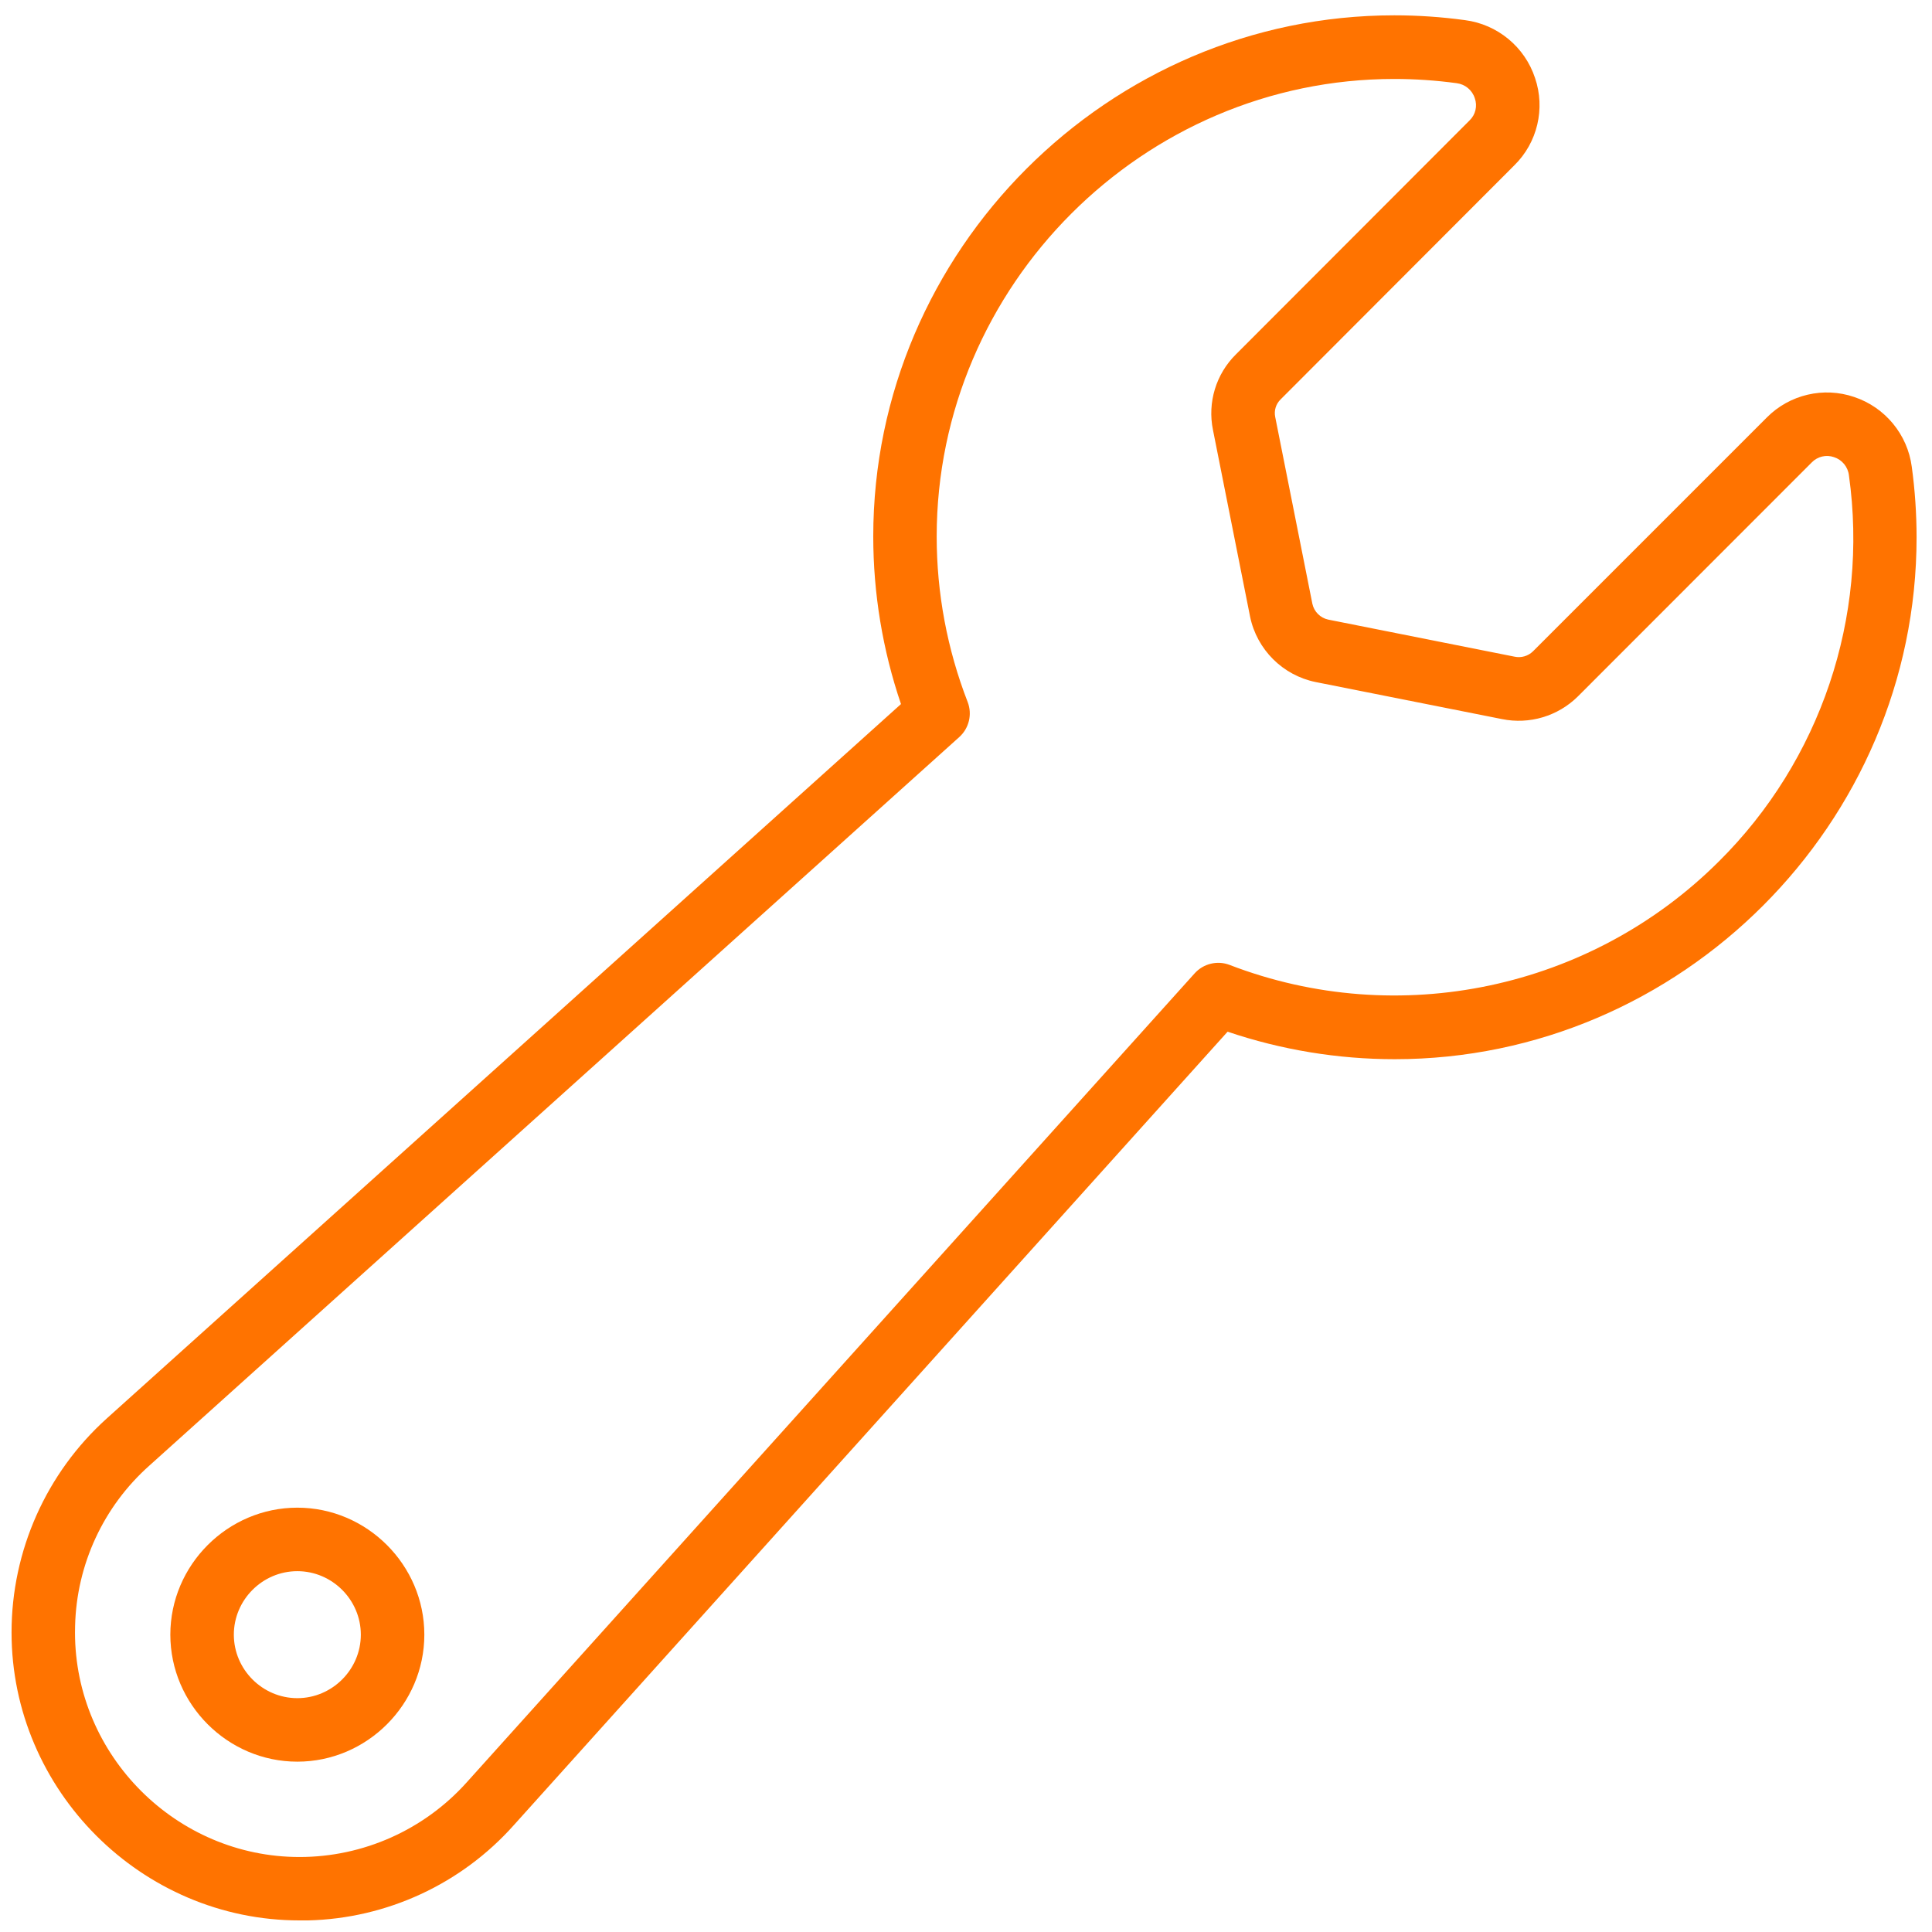 <?xml version="1.0" encoding="UTF-8" standalone="no"?><!DOCTYPE svg PUBLIC "-//W3C//DTD SVG 1.1//EN" "http://www.w3.org/Graphics/SVG/1.1/DTD/svg11.dtd"><svg width="100%" height="100%" viewBox="0 0 500 500" version="1.1" xmlns="http://www.w3.org/2000/svg" xmlns:xlink="http://www.w3.org/1999/xlink" xml:space="preserve" xmlns:serif="http://www.serif.com/" style="fill-rule:evenodd;clip-rule:evenodd;stroke-linejoin:round;stroke-miterlimit:2;"><rect id="Artboard1" x="0" y="0" width="500" height="500" style="fill:none;"/><g id="Icons"><g><path d="M479.88,102.747c-7.922,-2.712 -16.735,-0.648 -22.629,5.3l-60.532,60.532c-1.248,1.213 -3.021,1.728 -4.725,1.372l-48.248,-9.597c-2.055,-0.441 -3.668,-2.053 -4.108,-4.108l-9.614,-48.331c-0.347,-1.659 0.185,-3.384 1.405,-4.56l60.491,-60.582c5.965,-5.863 8.05,-14.664 5.349,-22.579c-2.647,-8.048 -9.708,-13.888 -18.11,-14.979c-6.07,-0.832 -12.19,-1.25 -18.317,-1.25c-73.973,0 -134.844,60.871 -134.844,134.844c0,14.762 2.424,29.425 7.176,43.402l-205.524,184.867c-15.69,14.127 -24.66,34.276 -24.66,55.389c0,40.888 33.646,74.534 74.534,74.534c0.009,0 2.171,-0 2.171,-0c20.397,-0.483 39.705,-9.416 53.277,-24.65l184.728,-205.351c13.938,4.714 28.554,7.119 43.268,7.119c74.081,0 135.041,-60.96 135.041,-135.041c0,-6.105 -0.414,-12.204 -1.239,-18.253c-1.089,-8.366 -6.886,-15.404 -14.889,-18.077Zm-35.044,120.194c-33.154,33.086 -82.908,43.608 -126.619,26.778c-3.166,-1.21 -6.77,-0.341 -9.038,2.177l-188.425,209.411c-11.016,12.268 -26.748,19.286 -43.236,19.286c-31.877,0 -58.108,-26.231 -58.108,-58.108c0,-0.565 0.008,-1.129 0.025,-1.694c0.376,-15.887 7.339,-30.923 19.211,-41.486l209.624,-188.565c2.516,-2.27 3.381,-5.874 2.169,-9.038c-5.304,-13.663 -8.025,-28.193 -8.025,-42.85c0,-64.962 53.454,-118.417 118.416,-118.419c5.398,0.002 10.789,0.367 16.138,1.093c2.193,0.263 4.039,1.79 4.708,3.895c0.723,2.014 0.186,4.276 -1.364,5.752l-60.45,60.532c-5.157,5.085 -7.399,12.452 -5.949,19.548l9.614,48.363c1.764,8.496 8.449,15.158 16.951,16.894l48.232,9.589c7.103,1.445 14.477,-0.753 19.63,-5.85l60.549,-60.582c1.486,-1.533 3.738,-2.063 5.752,-1.356c2.098,0.676 3.613,2.526 3.862,4.716c5.147,36.721 -7.344,73.796 -33.664,99.915Z" style="fill:#ff7300;fill-rule:nonzero;"/><path d="M76.95,390.183c-18.03,0 -32.867,14.837 -32.867,32.867c0,18.03 14.837,32.867 32.867,32.867c18.03,0 32.867,-14.837 32.867,-32.867c0,-18.03 -14.837,-32.867 -32.867,-32.867Zm0,49.3c-9.015,0 -16.433,-7.418 -16.433,-16.433c0,-9.015 7.418,-16.433 16.433,-16.433c9.015,0 16.433,7.418 16.433,16.433c0,9.015 -7.418,16.433 -16.433,16.433Z" style="fill:#ff7300;fill-rule:nonzero;"/></g></g></svg>